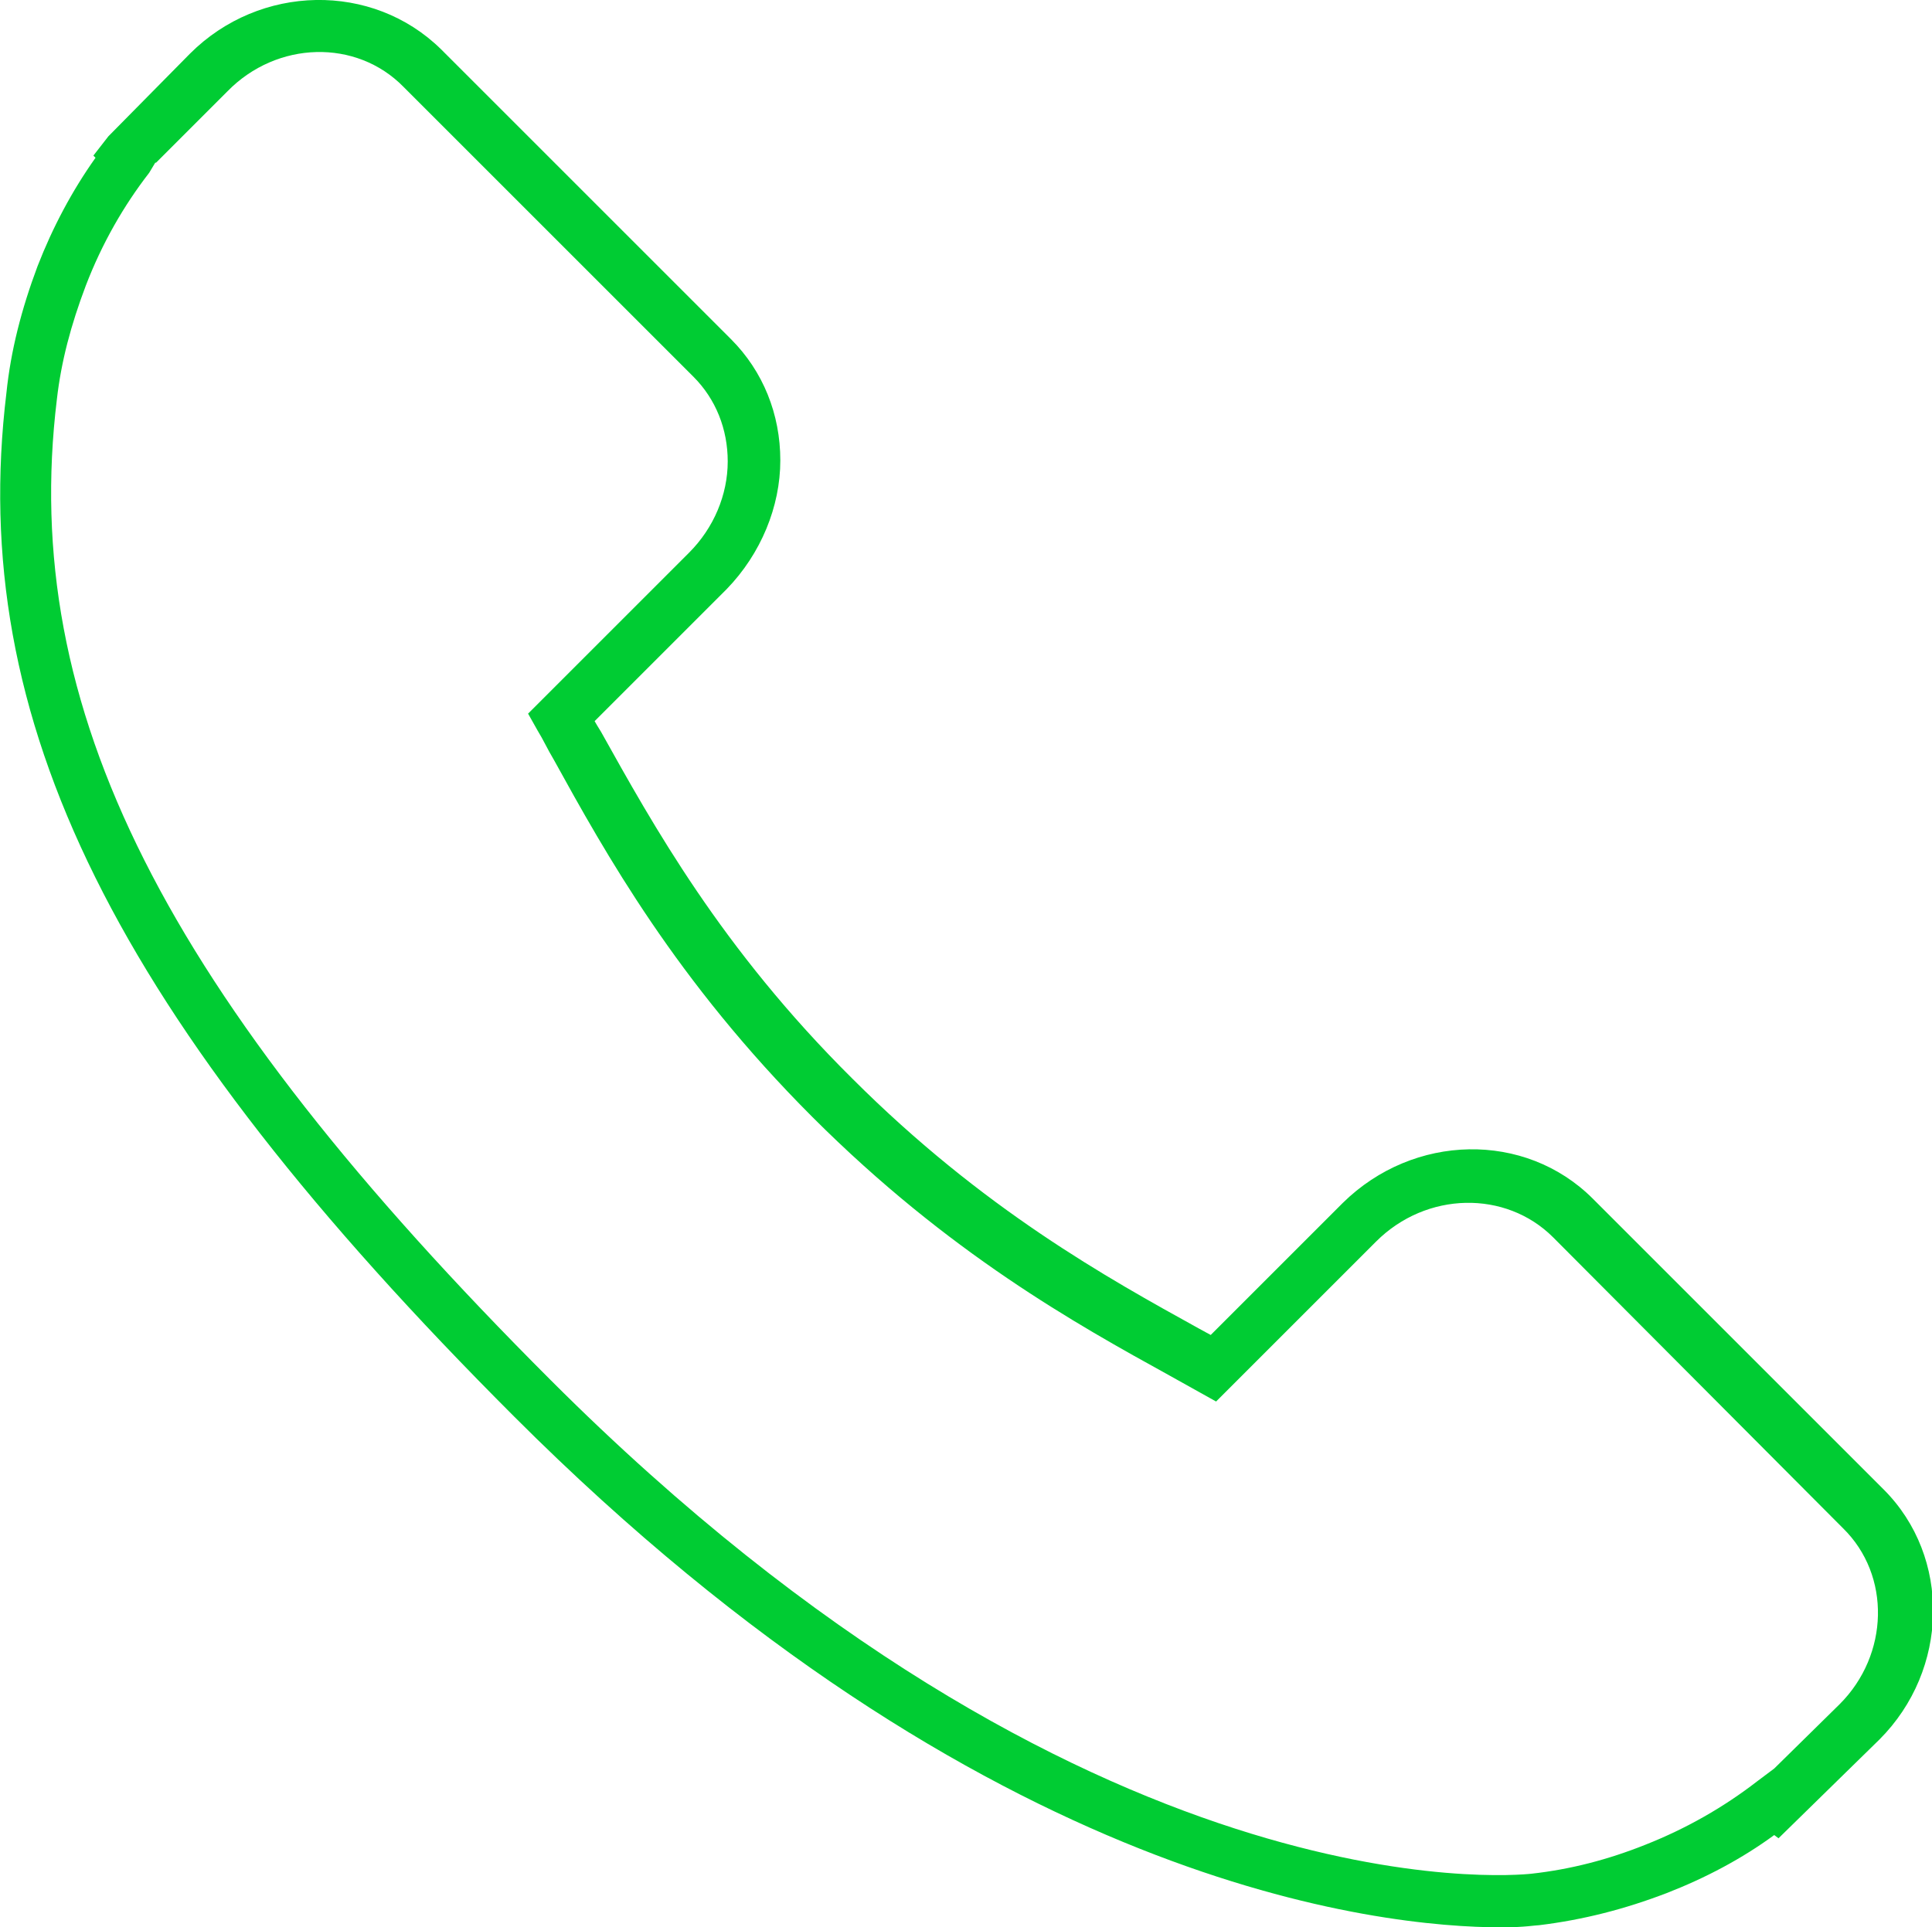 <?xml version="1.0" encoding="UTF-8"?><svg id="uuid-a9941220-1284-4216-937b-2472e429cb69" xmlns="http://www.w3.org/2000/svg" viewBox="0 0 18 17.96"><path d="M13.99,17.96c-1.12,0-4.81-.37-9.2-4.76C1.06,9.47-.31,6.71.06,3.66c.04-.39.14-.78.29-1.18.14-.36.32-.7.54-1.01l-.02-.02.14-.18.76-.77c.65-.65,1.7-.67,2.34-.04l2.7,2.7c.3.3.46.7.46,1.13s-.18.87-.5,1.2l-1.23,1.23s.04.07.06.1c.48.86,1.12,2.02,2.34,3.23,1.22,1.22,2.38,1.86,3.23,2.33l.11.06,1.23-1.23c.66-.65,1.7-.67,2.33-.04l2.71,2.71c.63.63.61,1.68-.04,2.33l-.94.92-.04-.03c-.3.22-.64.4-1,.54-.39.15-.78.25-1.19.3-.03,0-.14.02-.34.02ZM1.45,1.51l-.06.1c-.24.31-.44.66-.59,1.05-.14.37-.23.71-.27,1.06-.35,2.88.99,5.53,4.6,9.14,4.99,4.99,8.96,4.62,9.14,4.6.36-.04.71-.13,1.06-.27.38-.15.73-.35,1.04-.59l.16-.12.61-.6c.46-.46.48-1.2.03-1.64l-2.7-2.71c-.44-.44-1.18-.43-1.65.04l-1.49,1.49-.43-.24c-.87-.48-2.06-1.14-3.33-2.41s-1.93-2.46-2.41-3.33c-.06-.1-.1-.19-.15-.27l-.09-.16,1.5-1.5c.23-.23.36-.54.36-.85,0-.3-.11-.58-.32-.79L3.76.81c-.44-.45-1.18-.43-1.64.04l-.67.67Z" style="fill:#0c3;"/></svg>